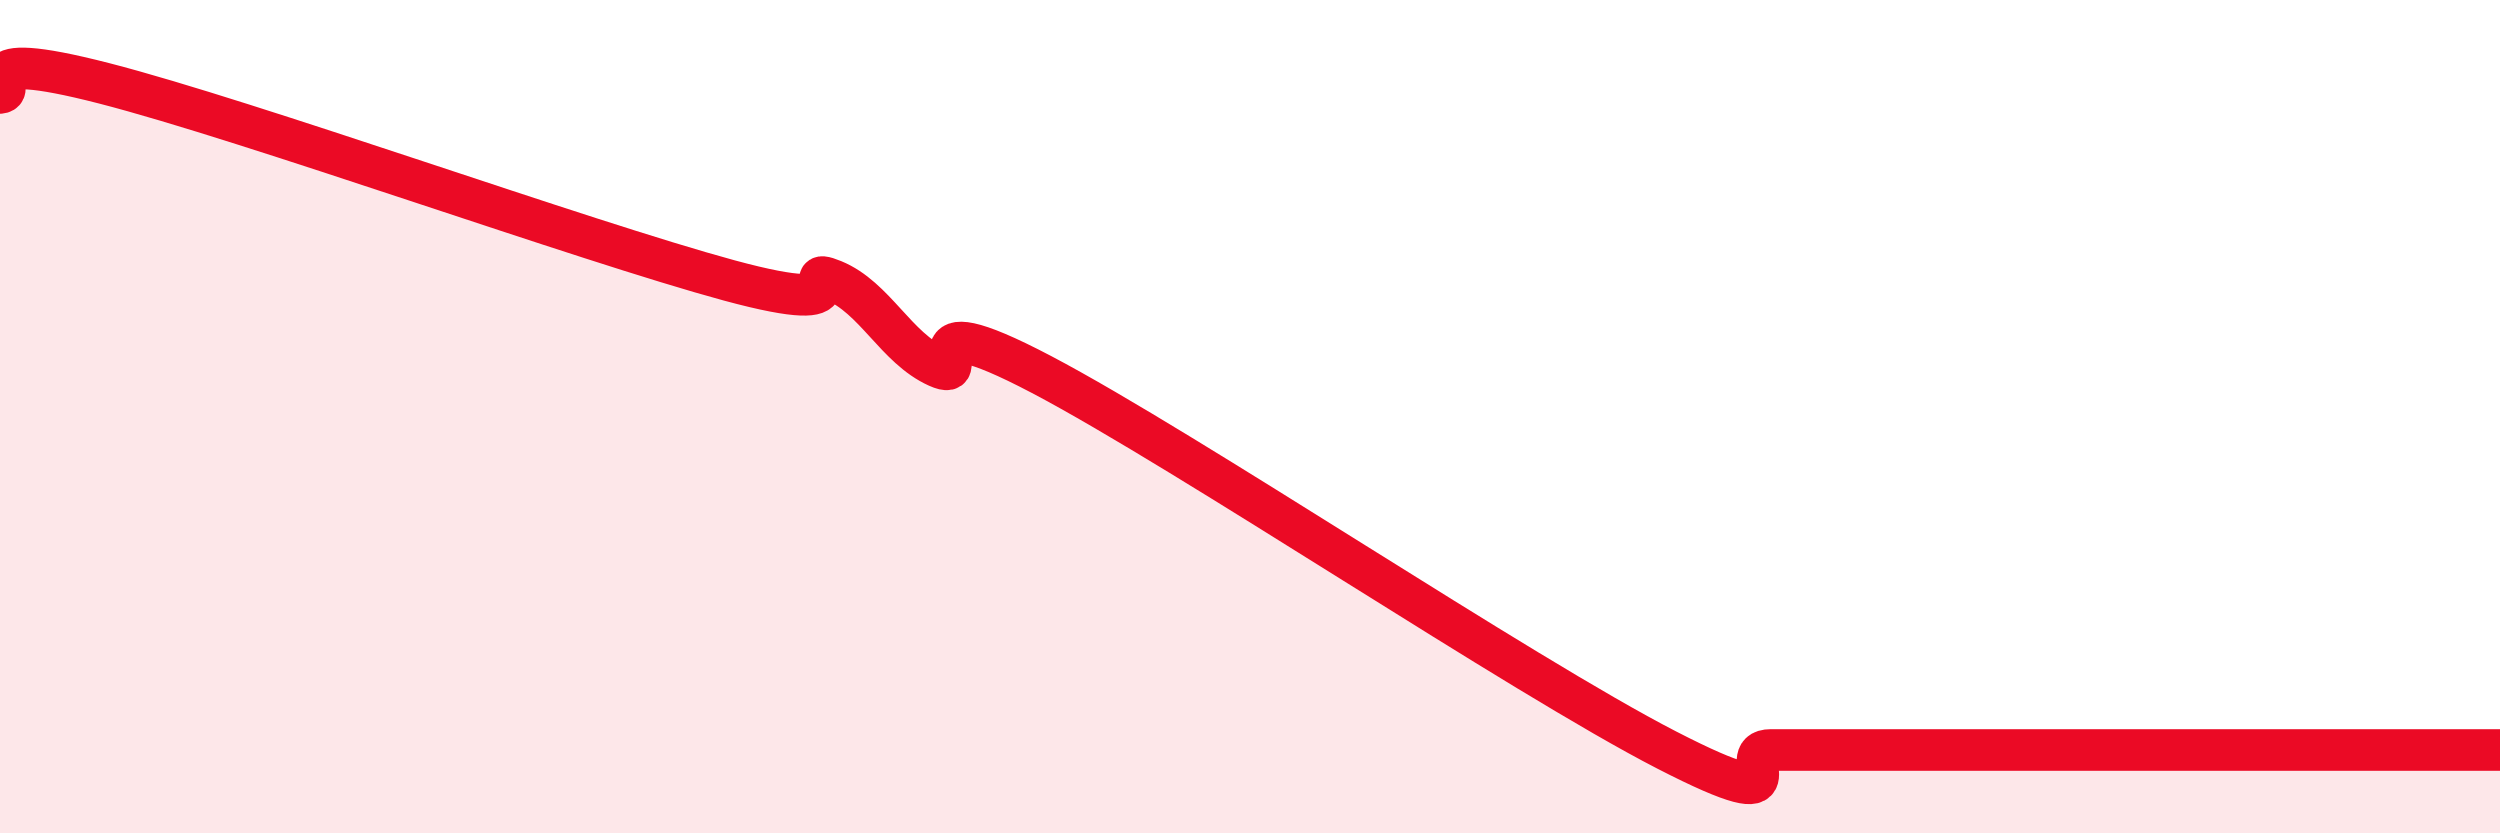 
    <svg width="60" height="20" viewBox="0 0 60 20" xmlns="http://www.w3.org/2000/svg">
      <path
        d="M 0,2.23 C 0.5,2.18 -1,1.1 2.5,2 C 6,2.9 14,5.78 17.5,6.73 C 21,7.68 19,6.32 20,6.73 C 21,7.14 21.5,8.35 22.5,8.8 C 23.5,9.25 21.5,7.15 25,8.99 C 28.5,10.83 36.5,16.2 40,18 C 43.5,19.8 41.5,18 42.5,18 C 43.5,18 44,18 45,18 C 46,18 46.5,18 47.5,18 C 48.5,18 49,18 50,18 C 51,18 51.5,18 52.5,18 C 53.5,18 53.5,18 55,18 C 56.5,18 59,18 60,18L60 20L0 20Z"
        fill="#EB0A25"
        opacity="0.1"
        stroke-linecap="round"
        stroke-linejoin="round"
      />
      <path
        d="M 0,2.23 C 0.5,2.18 -1,1.1 2.5,2 C 6,2.9 14,5.78 17.5,6.73 C 21,7.68 19,6.32 20,6.73 C 21,7.14 21.5,8.35 22.5,8.8 C 23.5,9.25 21.5,7.15 25,8.99 C 28.5,10.83 36.5,16.2 40,18 C 43.5,19.8 41.5,18 42.5,18 C 43.5,18 44,18 45,18 C 46,18 46.5,18 47.5,18 C 48.5,18 49,18 50,18 C 51,18 51.5,18 52.5,18 C 53.5,18 53.5,18 55,18 C 56.5,18 59,18 60,18"
        stroke="#EB0A25"
        stroke-width="1"
        fill="none"
        stroke-linecap="round"
        stroke-linejoin="round"
      />
    </svg>
  
